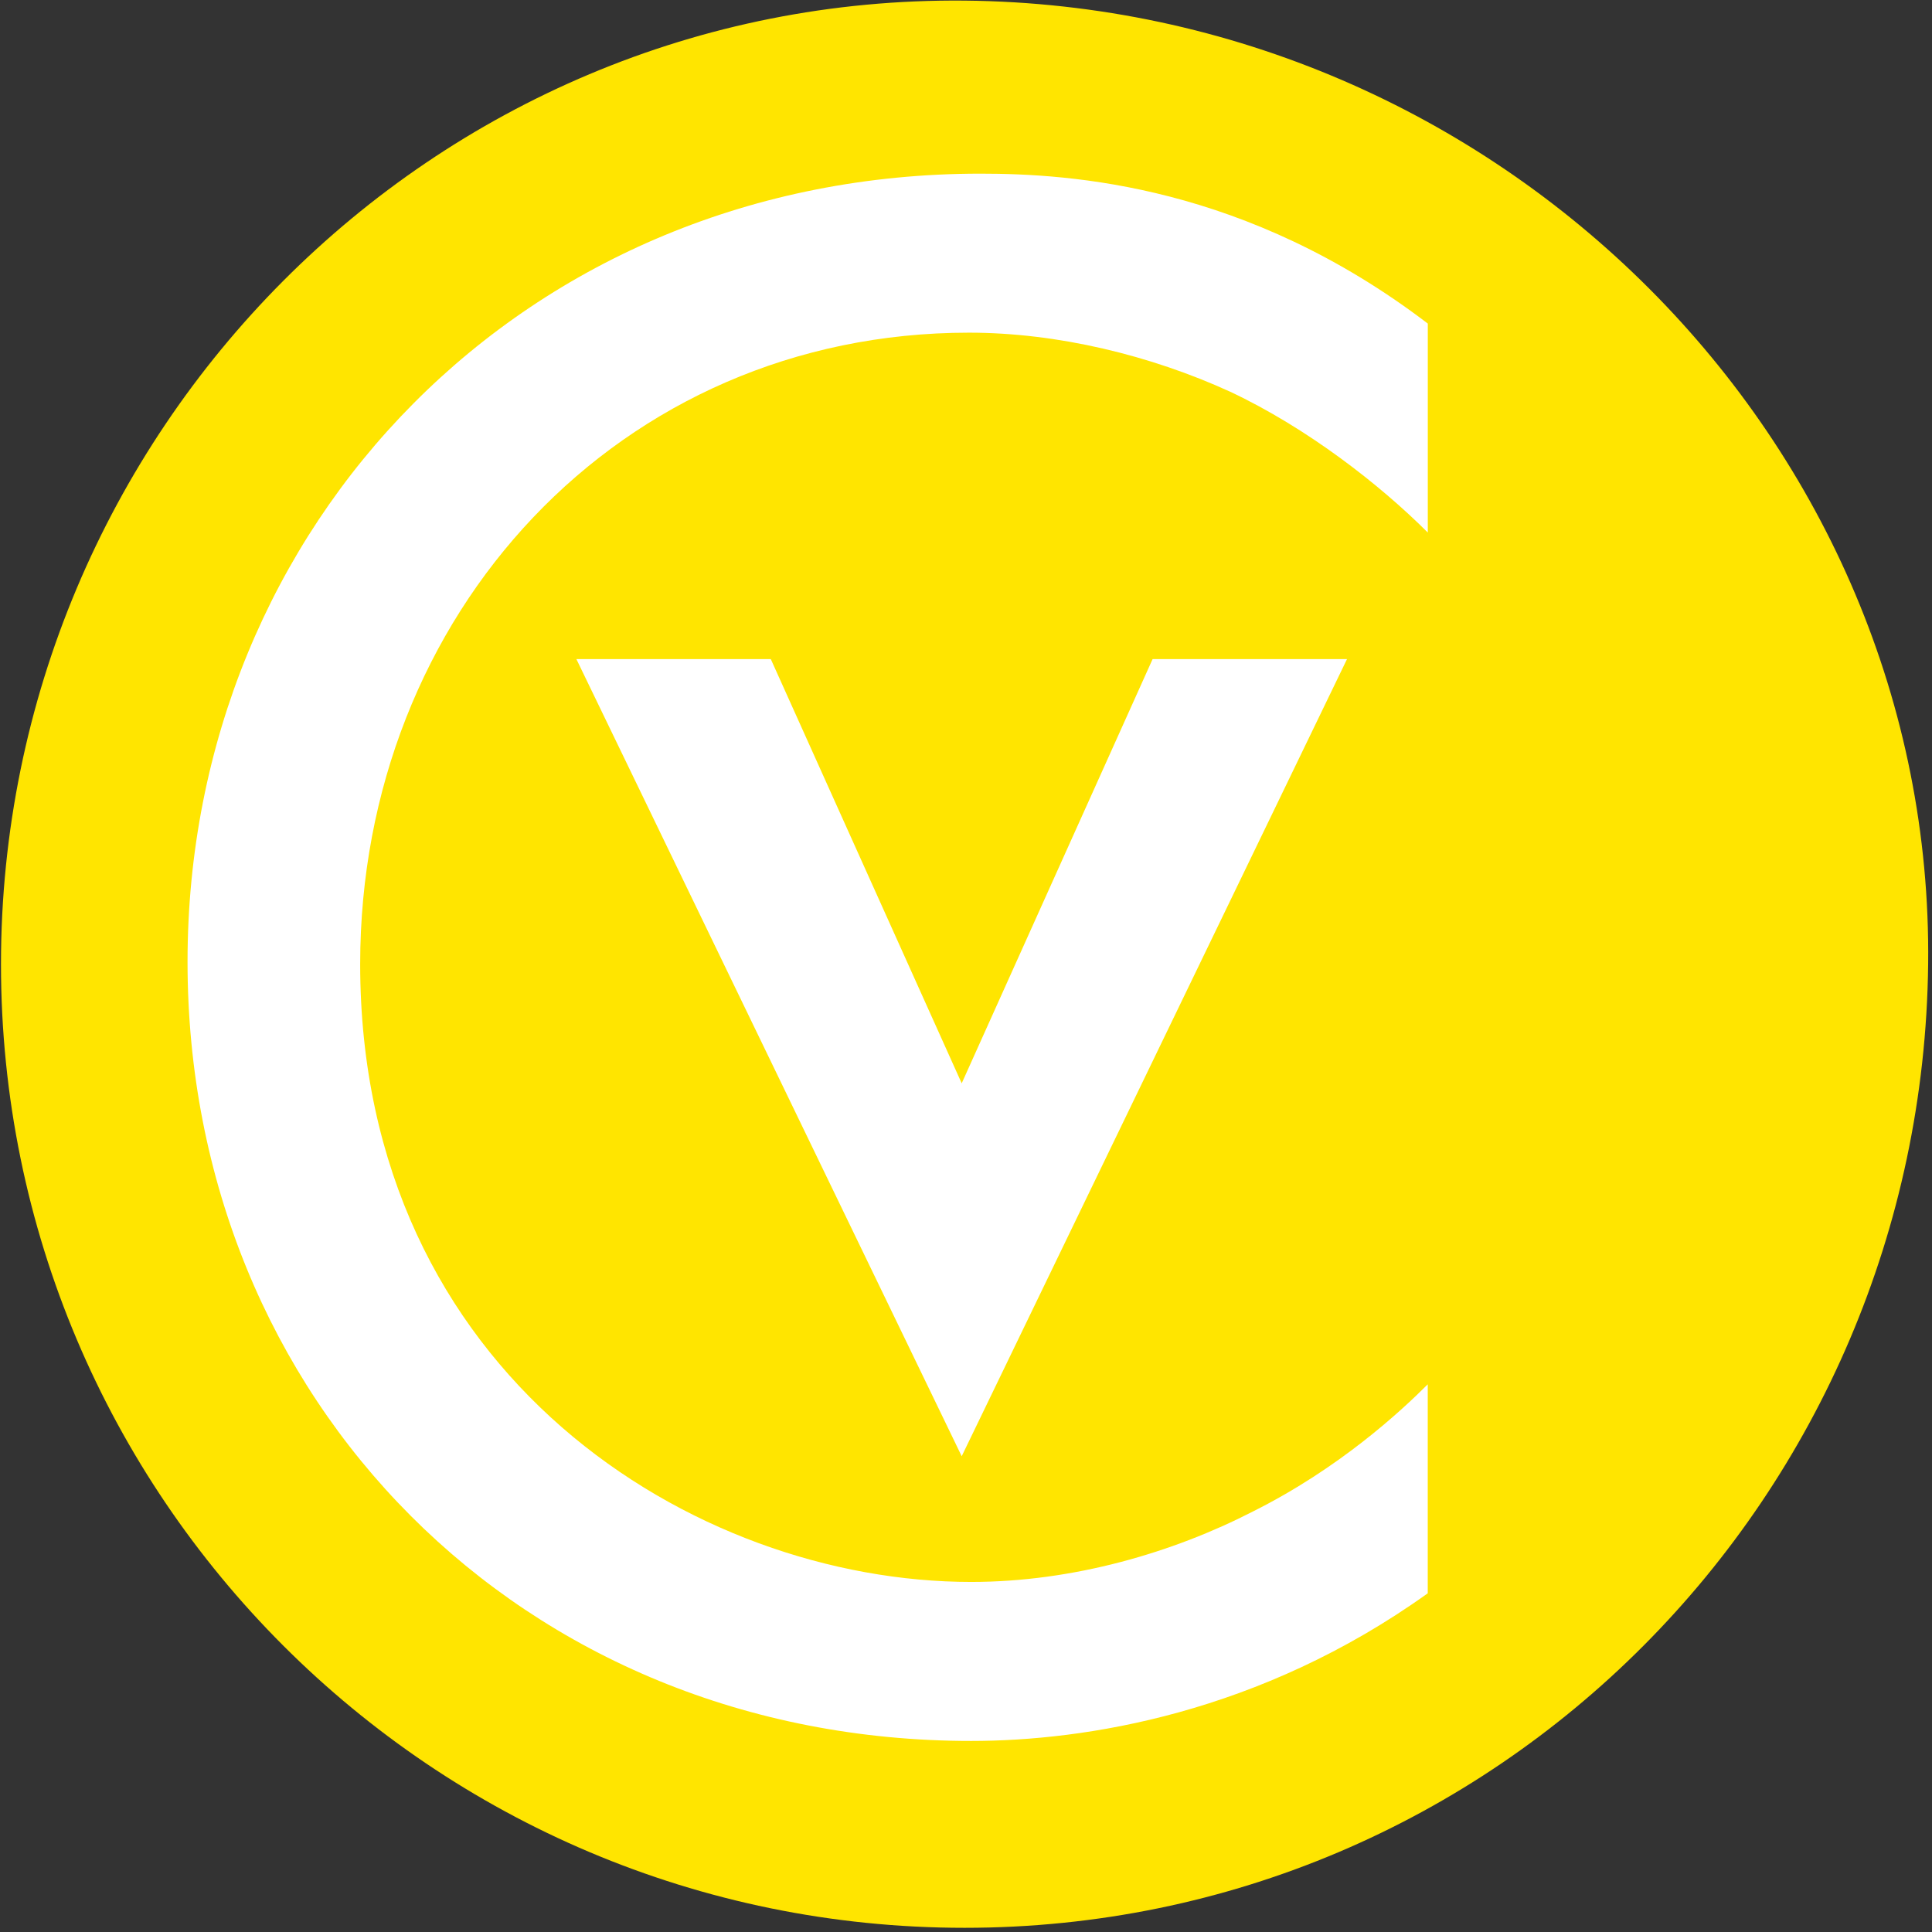 <svg xmlns="http://www.w3.org/2000/svg" id="Ebene_1" viewBox="0 0 512 512"><rect x="0" y="0" width="512" height="512" fill="#333333" stroke="none"/><defs><style>      .st0 {        fill: #fff;      }      .st1 {        fill: #ffe500;      }    </style></defs><path class="st1" d="M510.98,255.52c-1.61,141.03-114.33,255.37-255.36,255.37S.26,396.56.26,255.52,114.59-1.19,255.62.16c141.81,1.36,256.94,117.08,255.36,255.37Z"></path><path class="st0" d="M204.27,174.67l50.59,112.42,50.59-112.42h51.52l-102.11,211.25-102.11-211.25h51.52Z"></path><path class="st0" d="M378.38,141.13c-12.64-12.64-31.9-27.69-52.37-37.32-21.07-9.63-45.75-15.65-69.23-15.65-92.7,0-161.33,74.64-161.33,167.34,0,108.95,88.49,163.73,161.93,163.73,27.09,0,53.57-7.83,74.64-18.66,22.88-11.44,39.13-26.49,46.35-33.71v55.38c-44.54,31.9-90.9,39.13-120.99,39.13-119.19,0-207.68-90.29-207.68-206.47S139.4,46.02,259.79,46.02c24.08,0,70.43,3.01,118.59,39.73v55.38Z"></path></svg>